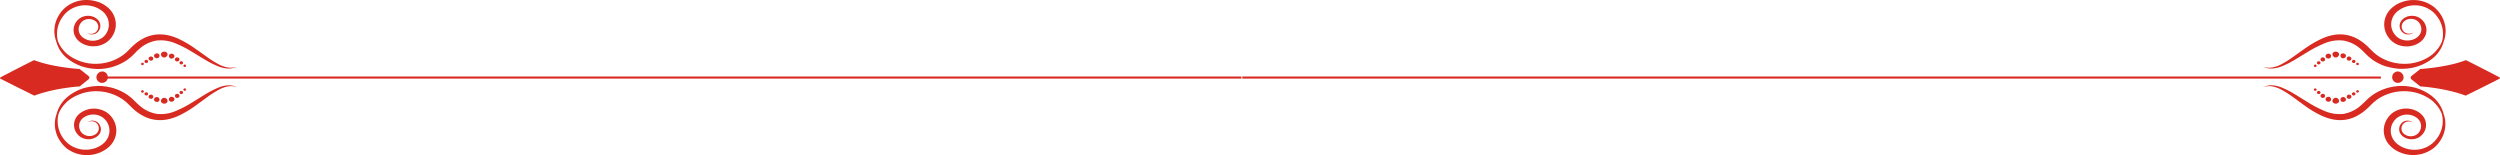 <svg xmlns="http://www.w3.org/2000/svg" viewBox="0 0 1541.15 95.61"><defs><style>.cls-1{fill:#d82a21;}</style></defs><g id="Capa_2" data-name="Capa 2"><g id="Capa_1-2" data-name="Capa 1"><rect class="cls-1" x="765.78" y="47.17" width="701.94" height="1.28"></rect><rect class="cls-1" x="63.32" y="47.17" width="701.95" height="1.28"></rect><path class="cls-1" d="M21.06,37.08c10.82,4.23,26,5.32,28,5.45.13,0,.22.07.22.15l5.28,4.16a1.3,1.3,0,0,1,0,2.08l-5.24,4.2c0,.08-.09.14-.22.15-2,.15-16,1.17-27.92,5.68-.09,0-17.3-8.53-20.9-10.46a.42.42,0,0,1,0-.78C3.85,45.75,21,37,21.06,37.08Z"></path><path class="cls-1" d="M63.3,44.07a3.52,3.52,0,1,1-3.87,3.51A3.71,3.71,0,0,1,63.3,44.07Z"></path><path class="cls-1" d="M53.46,20.11l.27.21a5.15,5.15,0,0,0,.91.51,5.21,5.21,0,0,0,1.72.39,5.32,5.32,0,0,0,2.4-.44A4.81,4.81,0,0,0,60,20a5.8,5.8,0,0,0,1-1.17,5.6,5.6,0,0,0,.69-1.53,5.34,5.34,0,0,0,.15-1.8A5.58,5.58,0,0,0,60,11.86a7.78,7.78,0,0,0-2-1.31,8.34,8.34,0,0,0-2.5-.72,9.1,9.1,0,0,0-5.54,1,8.41,8.41,0,0,0-2.31,1.84,8.87,8.87,0,0,0-1.58,2.45A8.6,8.6,0,0,0,45.74,21a9.47,9.47,0,0,0,1.51,2.9,10.18,10.18,0,0,0,2.55,2.34,13.58,13.58,0,0,0,1.53.89,15.9,15.9,0,0,0,1.7.69,14.71,14.71,0,0,0,7.55.42,16.07,16.07,0,0,0,1.89-.52,16.84,16.84,0,0,0,1.79-.8,12.32,12.32,0,0,0,3.13-2.31,13.81,13.81,0,0,0,1.25-1.42,18.11,18.11,0,0,0,1-1.55,13.31,13.31,0,0,0,1.76-7.13,13.66,13.66,0,0,0-4.06-9.08c-.31-.29-.6-.61-.94-.88l-1-.79-1-.69a8.36,8.36,0,0,0-1.09-.63l-1.11-.57c-.38-.19-.78-.32-1.16-.48A20.05,20.05,0,0,0,58.63.65,21.89,21.89,0,0,0,49.05.42,20.3,20.3,0,0,0,41.11,4a8.21,8.21,0,0,0-.8.63l-.75.66c-.48.45-.9.94-1.34,1.4a22.34,22.34,0,0,0-2.08,2.95,18.27,18.27,0,0,0-2.29,6c-.05.25-.11.49-.15.73s-.05.49-.07.73c0,.47-.12.94-.12,1.4a17.59,17.59,0,0,0,.12,2.65c.06.42.08.83.16,1.23l.27,1.16.12.55.18.53.35,1a6.89,6.89,0,0,0,.3,1l.36,1.07c.13.37.32.73.49,1.1A11.87,11.87,0,0,0,36.41,30a20.6,20.6,0,0,0,1.49,2.28c.3.38.56.79.9,1.16s.7.74,1.05,1.12a25.89,25.89,0,0,0,5.41,4,28.72,28.72,0,0,0,7.16,2.93l2,.48,2.12.31a19.61,19.61,0,0,0,2.18.18l1.11.06c.38,0,.75,0,1.12,0,.75,0,1.52,0,2.28-.11l2.29-.29c.76-.13,1.53-.31,2.3-.47l.58-.13.56-.17L70.13,41a31.62,31.62,0,0,0,8.62-4.3l1.91-1.52c.63-.52,1.19-1.11,1.78-1.67l.44-.43.39-.39L84,31.9c.53-.5,1-1,1.61-1.49a21.28,21.28,0,0,1,11-5.42,23.16,23.16,0,0,1,11.64,1.77,68.62,68.62,0,0,1,10,5.11c3.06,1.82,5.89,3.62,8.57,5.17a53.79,53.79,0,0,0,7.55,3.79,18.49,18.49,0,0,0,6.39,1.42,10.29,10.29,0,0,0,4.05-.68c.43-.17.74-.33.95-.43l.31-.16-.33.12a9.43,9.43,0,0,1-1,.31,10.27,10.27,0,0,1-3.94.24A18,18,0,0,1,135,39.73a57.67,57.67,0,0,1-6.91-4.26c-2.48-1.73-5.13-3.71-8.11-5.75a63.42,63.42,0,0,0-10.2-5.92,31.61,31.61,0,0,0-6.4-2.11,26.08,26.08,0,0,0-3.59-.47,23.45,23.45,0,0,0-3.74.11,21.67,21.67,0,0,0-3.73.77,22.91,22.91,0,0,0-3.53,1.39,28.36,28.36,0,0,0-6.13,4.15c-.64.53-1.2,1.11-1.79,1.66l-.84.87-.41.42-.38.37c-.51.49-1,1-1.51,1.47l-1.63,1.33a28.67,28.67,0,0,1-7.35,3.89l-1,.34-.48.16-.5.13c-.66.16-1.32.34-2,.48l-2,.33c-.66.11-1.33.12-2,.18-.33,0-.66.07-1,.06h-1a15.5,15.5,0,0,1-1.93-.07L55,39.09l-1.83-.33a26.85,26.85,0,0,1-6.62-2.23,25.47,25.47,0,0,1-5.25-3.32l-1.05-1c-.35-.3-.62-.66-.93-1a20.16,20.16,0,0,1-1.59-2,11,11,0,0,1-.63-1,11.35,11.35,0,0,1-.57-1c-.16-.33-.31-.66-.46-1a6.31,6.31,0,0,1-.4-.94c-.07-.32-.14-.65-.22-1,0-.17-.08-.34-.11-.52l-.06-.53q-.06-.54-.12-1.11c0-.37,0-.76,0-1.16a19,19,0,0,1,.15-2.45c0-.42.16-.84.24-1.28l.13-.65c.05-.22.13-.43.2-.65a17.07,17.07,0,0,1,2.53-5.24,20.32,20.32,0,0,1,2-2.48c.4-.37.78-.76,1.22-1.11l.67-.52a5.83,5.83,0,0,1,.7-.49,17.66,17.66,0,0,1,6.73-2.6,18.2,18.2,0,0,1,7.71.48,15.27,15.27,0,0,1,1.86.67c.3.14.62.25.91.4l.87.48a5.59,5.59,0,0,1,.84.52c.27.19.56.37.82.56l.74.61c.25.2.45.44.68.66a10.26,10.26,0,0,1,2.92,6.72A10,10,0,0,1,65.88,20c-.24.39-.47.79-.74,1.16a13.19,13.19,0,0,1-.88,1.05,8.68,8.68,0,0,1-2.12,1.63,10.55,10.55,0,0,1-1.22.59,11.62,11.62,0,0,1-1.31.39,9.44,9.44,0,0,1-2.7.29,9.57,9.57,0,0,1-2.63-.4A10.11,10.11,0,0,1,53,24.22a11.21,11.21,0,0,1-1.14-.6,6.79,6.79,0,0,1-3-3.43A6.22,6.22,0,0,1,48.84,16a6.34,6.34,0,0,1,1-1.86,5.83,5.83,0,0,1,1.5-1.39,6.55,6.55,0,0,1,3.92-1,6.43,6.43,0,0,1,1.92.39,6.5,6.5,0,0,1,1.63.87,4.33,4.33,0,0,1-.38,7.25,4.79,4.79,0,0,1-2.08.6,5.3,5.3,0,0,1-1.65-.18,5.75,5.75,0,0,1-1-.39Z"></path><path class="cls-1" d="M53.74,75.5l.27-.21a4.72,4.72,0,0,1,.91-.52,5.38,5.38,0,0,1,1.71-.4,5.61,5.61,0,0,1,2.41.41,5.1,5.1,0,0,1,1.24.77,5.86,5.86,0,0,1,1,1.16,5.78,5.78,0,0,1,.7,1.53A5.27,5.27,0,0,1,62.2,80a5.57,5.57,0,0,1-1.82,3.67,7.92,7.92,0,0,1-2,1.32,8.39,8.39,0,0,1-2.49.75,9.1,9.1,0,0,1-5.55-.93A8.48,8.48,0,0,1,48,83a9,9,0,0,1-1.6-2.44,8.59,8.59,0,0,1-.4-6,9.38,9.38,0,0,1,1.48-2.9A10,10,0,0,1,50,69.36a13.5,13.5,0,0,1,1.52-.9,16.68,16.68,0,0,1,1.69-.7A13.66,13.66,0,0,1,56.92,67a14.37,14.37,0,0,1,3.86.25,18.21,18.21,0,0,1,1.89.51,14.44,14.44,0,0,1,1.8.79,12.34,12.34,0,0,1,3.16,2.27,16.63,16.63,0,0,1,1.26,1.42c.38.49.71,1,1,1.54a13.35,13.35,0,0,1,1.82,7.12,13.61,13.61,0,0,1-4,9.11c-.31.29-.6.61-.93.88l-1,.81-1.05.69a9,9,0,0,1-1.08.64l-1.11.58c-.37.19-.77.33-1.15.49a20.76,20.76,0,0,1-11.95,1.11,20.52,20.52,0,0,1-8-3.48,8.21,8.21,0,0,1-.8-.63L40,90.47c-.48-.45-.91-.94-1.35-1.39a22.54,22.54,0,0,1-2.11-2.94,18.06,18.06,0,0,1-2.35-6c-.06-.25-.12-.49-.16-.73s-.05-.48-.08-.72c0-.48-.13-.94-.13-1.41a17.55,17.55,0,0,1,.09-2.64c.05-.42.07-.84.15-1.24s.17-.78.25-1.16c0-.18.09-.37.13-.55s.11-.36.17-.53c.11-.35.23-.69.34-1a5.91,5.91,0,0,1,.29-1c.11-.35.23-.71.35-1.07s.31-.73.47-1.1a11.87,11.87,0,0,1,.55-1.14,17.63,17.63,0,0,1,1.46-2.3A13.75,13.75,0,0,1,39,62.34l1-1.14a26,26,0,0,1,5.36-4.09,28.86,28.86,0,0,1,7.14-3l2-.49c.7-.12,1.4-.22,2.12-.33a19.4,19.4,0,0,1,2.18-.2L59.92,53c.37,0,.74,0,1.12,0,.75,0,1.51,0,2.27.1l2.3.26c.76.13,1.53.3,2.3.46l.58.12.57.16,1.14.34a31.8,31.8,0,0,1,8.66,4.24l1.93,1.49c.63.53,1.2,1.11,1.8,1.67l.44.42.39.39.77.77c.54.49,1.06,1,1.63,1.47a21.26,21.26,0,0,0,11,5.34,23.19,23.19,0,0,0,11.62-1.86,69.73,69.73,0,0,0,10-5.2c3-1.85,5.86-3.67,8.52-5.24a53.71,53.71,0,0,1,7.51-3.85,18.57,18.57,0,0,1,6.37-1.48,10.26,10.26,0,0,1,4.06.66,5.79,5.79,0,0,1,1,.42l.32.16-.34-.12a8.71,8.71,0,0,0-1-.31,10.22,10.22,0,0,0-3.94-.2,17.73,17.73,0,0,0-5.82,2,57.67,57.67,0,0,0-6.87,4.32c-2.46,1.75-5.09,3.75-8,5.82a63.12,63.12,0,0,1-10.14,6,32.1,32.1,0,0,1-6.38,2.16,25.93,25.93,0,0,1-3.58.5,23.55,23.55,0,0,1-3.75-.07A21.94,21.94,0,0,1,89,71.83a28.15,28.15,0,0,1-6.17-4.09c-.65-.53-1.22-1.1-1.82-1.66l-.84-.85-.42-.42-.38-.37c-.51-.48-1-1-1.53-1.45l-1.64-1.32a28.55,28.55,0,0,0-7.39-3.83l-1-.33-.48-.16-.5-.12-2-.48-2-.3c-.66-.11-1.33-.11-2-.17-.33,0-.66-.06-1-.05H59a17.59,17.59,0,0,0-1.93.08l-1.89.19-1.82.34a27.54,27.54,0,0,0-6.61,2.29,25.39,25.39,0,0,0-5.21,3.36l-1,1c-.35.31-.62.67-.92,1a17.7,17.7,0,0,0-1.57,2,9.79,9.79,0,0,0-.62,1c-.19.34-.41.66-.57,1l-.44,1a6.34,6.34,0,0,0-.39,1q-.11.48-.21,1c0,.17-.07.34-.1.52l-.06.53c0,.36-.07.73-.11,1.11s0,.76,0,1.16a17.41,17.41,0,0,0,.17,2.45c0,.42.17.84.25,1.27,0,.22.09.44.14.66s.13.43.2.64A17.23,17.23,0,0,0,38.8,85a21.15,21.15,0,0,0,2.06,2.46c.41.36.79.75,1.23,1.1l.68.51a5.83,5.83,0,0,0,.7.49,17.87,17.87,0,0,0,6.75,2.54,18.21,18.21,0,0,0,7.71-.54,15.37,15.37,0,0,0,1.86-.69c.3-.14.61-.25.9-.41l.87-.48a6.49,6.49,0,0,0,.83-.53l.82-.56.73-.62c.25-.2.44-.45.67-.67a10.07,10.07,0,0,0,1.56-12c-.25-.39-.49-.78-.76-1.15a11.53,11.53,0,0,0-.89-1,8.33,8.33,0,0,0-2.14-1.62,12.42,12.42,0,0,0-1.22-.58,12.22,12.22,0,0,0-1.31-.38,9.91,9.91,0,0,0-2.71-.27,9.65,9.65,0,0,0-2.63.43,12.82,12.82,0,0,0-1.23.44,12.11,12.11,0,0,0-1.13.61,6.82,6.82,0,0,0-3,3.46,6.15,6.15,0,0,0,0,4.21,6.32,6.32,0,0,0,1,1.85A5.82,5.82,0,0,0,51.7,82.9a6.59,6.59,0,0,0,3.93.95,6.45,6.45,0,0,0,1.92-.41,6.29,6.29,0,0,0,1.62-.88,4.42,4.42,0,0,0,1.68-2.67,4.36,4.36,0,0,0-2.13-4.57,4.77,4.77,0,0,0-2.09-.59,4.9,4.9,0,0,0-1.64.2,5,5,0,0,0-1,.39Z"></path><path class="cls-1" d="M99.25,33.8a1.5,1.5,0,0,1,.42-1.34,2.36,2.36,0,0,1,3.21,0,1.52,1.52,0,0,1,.37,1.37,2,2,0,0,1-.79,1.16,1.8,1.8,0,0,1-1.24.44A1.88,1.88,0,0,1,100,35,2,2,0,0,1,99.25,33.8Z"></path><path class="cls-1" d="M95.13,35.07a1.31,1.31,0,0,1-.07-1.17,1.78,1.78,0,0,1,1-.86,2.05,2.05,0,0,1,1.39,0,1.44,1.44,0,0,1,.82.92,1.51,1.51,0,0,1-.14,1.13,1.45,1.45,0,0,1-.86.73,1.83,1.83,0,0,1-2.13-.79Z"></path><path class="cls-1" d="M91.84,36.83a1.2,1.2,0,0,1,.45-1.8,1.49,1.49,0,0,1,2,.44,1.24,1.24,0,0,1-.47,1.75A1.58,1.58,0,0,1,91.84,36.83Z"></path><path class="cls-1" d="M89.3,38.45a.92.92,0,0,1,.24-1.38,1.18,1.18,0,0,1,1.54.23.93.93,0,0,1-.26,1.37A1.17,1.17,0,0,1,89.3,38.45Z"></path><path class="cls-1" d="M87.15,39.86a.72.72,0,0,1,.19-1.06.9.9,0,0,1,1.17.17A.7.7,0,0,1,88.33,40,.91.91,0,0,1,87.15,39.86Z"></path><path class="cls-1" d="M107.28,35.36a1.27,1.27,0,0,0,.19-1.16,1.52,1.52,0,0,0-1-.94,1.63,1.63,0,0,0-2.27.83,1.6,1.6,0,0,0,.86,1.91A1.94,1.94,0,0,0,107.28,35.36Z"></path><path class="cls-1" d="M110.27,37.49a1.18,1.18,0,0,0-.14-1.83,1.53,1.53,0,0,0-2,.18,1.24,1.24,0,0,0,.2,1.78A1.55,1.55,0,0,0,110.27,37.49Z"></path><path class="cls-1" d="M112.53,39.43a.92.92,0,0,0,0-1.39,1.18,1.18,0,0,0-1.55,0,.92.92,0,0,0,0,1.39A1.17,1.17,0,0,0,112.53,39.43Z"></path><path class="cls-1" d="M114.57,41a.74.74,0,0,0-.15-1.05.94.94,0,0,0-1.17.11.69.69,0,0,0,.13,1.08A.87.87,0,0,0,114.57,41Z"></path><path class="cls-1" d="M99.25,61.94a1.52,1.52,0,0,0,.42,1.35,2.33,2.33,0,0,0,1.62.61,2.3,2.3,0,0,0,1.59-.65,1.52,1.52,0,0,0,.37-1.37,2,2,0,0,0-.79-1.17,1.84,1.84,0,0,0-1.24-.43,1.88,1.88,0,0,0-1.22.47A2,2,0,0,0,99.25,61.94Z"></path><path class="cls-1" d="M95.13,60.68a1.31,1.31,0,0,0-.07,1.17,1.78,1.78,0,0,0,1,.86,2.05,2.05,0,0,0,1.39,0,1.44,1.44,0,0,0,.82-.92,1.51,1.51,0,0,0-.14-1.13,1.45,1.45,0,0,0-.86-.73,1.63,1.63,0,0,0-1.19,0A1.74,1.74,0,0,0,95.13,60.68Z"></path><path class="cls-1" d="M91.84,58.92a1.19,1.19,0,0,0,.45,1.79,1.48,1.48,0,0,0,2-.43,1.24,1.24,0,0,0-.47-1.75A1.58,1.58,0,0,0,91.84,58.92Z"></path><path class="cls-1" d="M89.3,57.3a.91.91,0,0,0,.24,1.37,1.18,1.18,0,0,0,1.54-.22.93.93,0,0,0-.26-1.37A1.17,1.17,0,0,0,89.3,57.3Z"></path><path class="cls-1" d="M87.15,55.89A.72.72,0,0,0,87.34,57a.9.9,0,0,0,1.17-.17.7.7,0,0,0-.18-1.06A.9.9,0,0,0,87.15,55.89Z"></path><path class="cls-1" d="M107.28,60.39a1.26,1.26,0,0,1,.19,1.15,1.51,1.51,0,0,1-1,1,1.64,1.64,0,0,1-2.27-.83,1.61,1.61,0,0,1,.86-1.92A1.94,1.94,0,0,1,107.28,60.39Z"></path><path class="cls-1" d="M110.27,58.25a1.19,1.19,0,0,1-.14,1.84,1.52,1.52,0,0,1-2-.19,1.23,1.23,0,0,1,.2-1.77A1.56,1.56,0,0,1,110.27,58.25Z"></path><path class="cls-1" d="M112.53,56.31a.94.94,0,0,1,0,1.4,1.2,1.2,0,0,1-1.55,0,.92.92,0,0,1,0-1.39A1.17,1.17,0,0,1,112.53,56.31Z"></path><path class="cls-1" d="M114.57,54.79a.74.74,0,0,1-.15,1.05,1,1,0,0,1-1.17-.11.69.69,0,0,1,.13-1.08A.87.87,0,0,1,114.57,54.79Z"></path><path class="cls-1" d="M1520.09,37.08c-10.82,4.23-26,5.32-28,5.45-.13,0-.22.07-.22.15l-5.28,4.16a1.3,1.3,0,0,0,0,2.08l5.23,4.2c0,.08.1.14.22.15,2,.15,16,1.17,27.92,5.68.1,0,17.31-8.53,20.91-10.46a.42.42,0,0,0,0-.78C1537.3,45.75,1520.18,37,1520.09,37.08Z"></path><path class="cls-1" d="M1477.85,44.07a3.52,3.52,0,1,0,3.87,3.51A3.71,3.71,0,0,0,1477.85,44.07Z"></path><path class="cls-1" d="M1487.69,20.11l-.28.21a4.65,4.65,0,0,1-.9.51,5.21,5.21,0,0,1-1.72.39,5.38,5.38,0,0,1-2.41-.44,4.93,4.93,0,0,1-1.23-.77,5.8,5.8,0,0,1-1-1.17,5.6,5.6,0,0,1-.69-1.53,5.34,5.34,0,0,1-.15-1.8,5.58,5.58,0,0,1,1.86-3.65,7.78,7.78,0,0,1,2-1.31,8.34,8.34,0,0,1,2.5-.72,9.1,9.1,0,0,1,5.54,1,8.41,8.41,0,0,1,2.31,1.84,8.87,8.87,0,0,1,1.58,2.45,8.6,8.6,0,0,1,.34,5.95,9.47,9.47,0,0,1-1.51,2.9,10.18,10.18,0,0,1-2.55,2.34,13.72,13.72,0,0,1-1.54.89,14.93,14.93,0,0,1-1.69.69,14.71,14.71,0,0,1-7.55.42,16.07,16.07,0,0,1-1.89-.52,16.84,16.84,0,0,1-1.79-.8,12.32,12.32,0,0,1-3.13-2.31,13.81,13.81,0,0,1-1.25-1.42,18.11,18.11,0,0,1-1-1.55,13.31,13.31,0,0,1-1.76-7.13,13.61,13.61,0,0,1,4.06-9.08c.31-.29.6-.61.94-.88l1-.79c.34-.24.7-.46,1-.69a9,9,0,0,1,1.08-.63l1.12-.57c.38-.19.78-.32,1.16-.48a20.52,20.52,0,0,1,2.37-.78,21.93,21.93,0,0,1,9.59-.23A20.3,20.3,0,0,1,1500,4a8.21,8.21,0,0,1,.8.63l.75.66c.48.45.9.94,1.34,1.4A22.34,22.34,0,0,1,1505,9.61a18.5,18.5,0,0,1,2.29,6c0,.25.11.49.14.73l.08.73c0,.47.12.94.12,1.4a17.59,17.59,0,0,1-.12,2.65c-.06.42-.08.83-.16,1.23l-.27,1.16-.13.55c0,.18-.11.36-.17.53l-.35,1a6.89,6.89,0,0,1-.3,1l-.36,1.07c-.13.37-.32.73-.49,1.1a10,10,0,0,1-.56,1.14,19.14,19.14,0,0,1-1.48,2.28c-.3.38-.56.79-.9,1.16s-.7.74-1,1.12a25.89,25.89,0,0,1-5.41,4,28.72,28.72,0,0,1-7.16,2.93l-2,.48-2.11.31a19.82,19.82,0,0,1-2.18.18l-1.11.06c-.38,0-.75,0-1.13,0-.74,0-1.51,0-2.27-.11l-2.29-.29c-.77-.13-1.53-.31-2.3-.47l-.58-.13-.56-.17L1471,41a31.62,31.62,0,0,1-8.62-4.3l-1.92-1.52c-.62-.52-1.18-1.11-1.77-1.67l-.44-.43-.39-.39-.76-.78c-.54-.5-1-1-1.61-1.49a21.28,21.28,0,0,0-11-5.42,23.16,23.16,0,0,0-11.64,1.77,68.62,68.62,0,0,0-10,5.11c-3.06,1.82-5.9,3.62-8.57,5.17a53.79,53.79,0,0,1-7.55,3.79,18.49,18.49,0,0,1-6.39,1.42,10.29,10.29,0,0,1-4-.68c-.44-.17-.74-.33-1-.43l-.32-.16.34.12a9.43,9.43,0,0,0,1,.31,10.27,10.27,0,0,0,3.94.24,18,18,0,0,0,5.84-1.92,57.67,57.67,0,0,0,6.91-4.26c2.48-1.73,5.13-3.71,8.11-5.75a63.42,63.42,0,0,1,10.2-5.92,31.61,31.61,0,0,1,6.4-2.11,26.08,26.08,0,0,1,3.59-.47,23.48,23.48,0,0,1,3.74.11,21.67,21.67,0,0,1,3.73.77,22.91,22.91,0,0,1,3.53,1.39,28.29,28.29,0,0,1,6.12,4.15c.64.53,1.21,1.11,1.8,1.66l.84.87.41.42.38.37c.51.49,1,1,1.51,1.47l1.63,1.33a28.67,28.67,0,0,0,7.35,3.89l1,.34.49.16.5.13c.66.16,1.32.34,2,.48l2,.33c.66.11,1.33.12,2,.18.33,0,.66.07,1,.06h1a15.57,15.57,0,0,0,1.93-.07l1.89-.17,1.83-.33a27,27,0,0,0,6.62-2.23,25.47,25.47,0,0,0,5.25-3.32l1-1c.35-.3.62-.66.93-1a20.16,20.16,0,0,0,1.59-2c.25-.32.42-.68.63-1s.41-.66.57-1,.31-.66.46-1a6.31,6.31,0,0,0,.4-.94c.07-.32.14-.65.22-1,0-.17.08-.34.11-.52s0-.35.06-.53l.12-1.11c0-.37,0-.76,0-1.16a19,19,0,0,0-.15-2.45c0-.42-.16-.84-.24-1.28,0-.21-.09-.43-.13-.65s-.13-.43-.2-.65a17.07,17.07,0,0,0-2.53-5.24,20.32,20.32,0,0,0-2-2.48c-.41-.37-.78-.76-1.22-1.11l-.67-.52a6.76,6.76,0,0,0-.7-.49,17.66,17.66,0,0,0-6.73-2.6,18.2,18.2,0,0,0-7.71.48,15.27,15.27,0,0,0-1.86.67c-.3.14-.62.25-.91.4l-.87.48a5.59,5.59,0,0,0-.84.52c-.27.19-.56.37-.82.56l-.74.61c-.25.2-.45.44-.68.66a10.26,10.26,0,0,0-2.92,6.72,10,10,0,0,0,1.25,5.26c.23.39.47.79.74,1.16a13.19,13.19,0,0,0,.88,1.05,8.68,8.68,0,0,0,2.12,1.63,10.55,10.55,0,0,0,1.22.59,12.11,12.11,0,0,0,1.3.39,10.49,10.49,0,0,0,5.34-.11,10.11,10.11,0,0,0,1.24-.44,11.21,11.21,0,0,0,1.14-.6,6.84,6.84,0,0,0,3-3.43,6.16,6.16,0,0,0,0-4.21,6.09,6.09,0,0,0-1-1.86,5.83,5.83,0,0,0-1.5-1.39,6.55,6.55,0,0,0-3.92-1,6.43,6.43,0,0,0-1.92.39,6.33,6.33,0,0,0-1.63.87,4.47,4.47,0,0,0-1.71,2.65,4.38,4.38,0,0,0,2.09,4.6,4.72,4.72,0,0,0,2.08.6,5.33,5.33,0,0,0,1.65-.18,5.75,5.75,0,0,0,1-.39Z"></path><path class="cls-1" d="M1487.41,75.5l-.27-.21a4.72,4.72,0,0,0-.91-.52,5.38,5.38,0,0,0-1.71-.4,5.61,5.61,0,0,0-2.41.41,5.1,5.1,0,0,0-1.24.77,5.86,5.86,0,0,0-1,1.16,5.78,5.78,0,0,0-.7,1.53A5.27,5.27,0,0,0,1479,80a5.57,5.57,0,0,0,1.82,3.67,7.75,7.75,0,0,0,2,1.32,8.39,8.39,0,0,0,2.49.75,9.1,9.1,0,0,0,5.55-.93,8.63,8.63,0,0,0,2.34-1.82,9,9,0,0,0,1.6-2.44,8.65,8.65,0,0,0,.4-6,9.38,9.38,0,0,0-1.48-2.9,10,10,0,0,0-2.53-2.37,14.46,14.46,0,0,0-1.52-.9,16.68,16.68,0,0,0-1.69-.7,13.66,13.66,0,0,0-3.69-.74,14.37,14.37,0,0,0-3.86.25,18.21,18.21,0,0,0-1.89.51,14.44,14.44,0,0,0-1.8.79,12.34,12.34,0,0,0-3.16,2.27,16.63,16.63,0,0,0-1.26,1.42,18.15,18.15,0,0,0-1,1.54,13.35,13.35,0,0,0-1.82,7.12,13.61,13.61,0,0,0,4,9.11c.31.29.59.61.93.88l1,.81,1,.69a8.9,8.9,0,0,0,1.07.64l1.12.58c.37.19.77.33,1.15.49a20.76,20.76,0,0,0,11.95,1.11,20.52,20.52,0,0,0,8-3.48,8.21,8.21,0,0,0,.8-.63c.25-.22.5-.44.76-.65.48-.45.91-.94,1.35-1.39a22.54,22.54,0,0,0,2.11-2.94,18.06,18.06,0,0,0,2.35-6c0-.25.12-.49.16-.73s0-.48.08-.72c0-.48.13-.94.13-1.41a17.55,17.55,0,0,0-.09-2.64c-.06-.42-.07-.84-.15-1.24s-.17-.78-.25-1.16c0-.18-.09-.37-.13-.55s-.11-.36-.17-.53c-.11-.35-.23-.69-.34-1a5.91,5.91,0,0,0-.29-1c-.11-.35-.23-.71-.35-1.07s-.31-.73-.47-1.1a11.87,11.87,0,0,0-.55-1.14,17.63,17.63,0,0,0-1.46-2.3,13.75,13.75,0,0,0-.89-1.16l-1-1.14a26,26,0,0,0-5.36-4.09,29,29,0,0,0-7.14-3l-2-.49c-.7-.12-1.41-.22-2.12-.33a19.4,19.4,0,0,0-2.18-.2l-1.11-.07c-.37,0-.74,0-1.12,0-.75,0-1.51,0-2.27.1l-2.3.26c-.76.13-1.53.3-2.3.46l-.58.12-.57.16-1.14.34a31.66,31.66,0,0,0-8.66,4.24l-1.93,1.49c-.63.53-1.2,1.11-1.8,1.67l-.44.42-.39.39-.77.77c-.54.49-1.06,1-1.63,1.47a21.29,21.29,0,0,1-11,5.34,23.19,23.19,0,0,1-11.62-1.86,69.73,69.73,0,0,1-10-5.2c-3-1.85-5.86-3.67-8.52-5.24a53.71,53.71,0,0,0-7.51-3.85,18.57,18.57,0,0,0-6.37-1.48,10.26,10.26,0,0,0-4.06.66,6.43,6.43,0,0,0-1,.42l-.31.16.34-.12a8.71,8.71,0,0,1,1-.31,10.22,10.22,0,0,1,3.94-.2,17.81,17.81,0,0,1,5.82,2,58.48,58.48,0,0,1,6.87,4.32c2.46,1.75,5.09,3.75,8,5.82a63.12,63.12,0,0,0,10.14,6,32.1,32.1,0,0,0,6.38,2.16,25.93,25.93,0,0,0,3.58.5,23.55,23.55,0,0,0,3.75-.07,21.94,21.94,0,0,0,7.27-2.11,28.39,28.39,0,0,0,6.17-4.09c.65-.53,1.22-1.1,1.82-1.66l.84-.85.42-.42.38-.37c.51-.48,1-1,1.53-1.45l1.64-1.32a28.55,28.55,0,0,1,7.39-3.83l1-.33.48-.16.5-.12,2-.48,2-.3c.66-.11,1.33-.11,2-.17.33,0,.65-.06,1-.05h1a17.59,17.59,0,0,1,1.93.08l1.89.19,1.82.34a27.31,27.31,0,0,1,6.6,2.29,25.2,25.2,0,0,1,5.22,3.36l1,1c.35.31.61.67.92,1a17.7,17.7,0,0,1,1.57,2,9.79,9.79,0,0,1,.62,1c.19.34.41.66.56,1s.31.66.45,1a6.34,6.34,0,0,1,.39,1l.21,1c0,.17.07.34.1.52l.06.53c0,.36.07.73.11,1.11s0,.76,0,1.16a17.41,17.41,0,0,1-.17,2.45c0,.42-.17.84-.25,1.27l-.14.66c-.05.21-.13.43-.2.64a17.23,17.23,0,0,1-2.59,5.23,21.15,21.15,0,0,1-2.06,2.46c-.41.36-.79.75-1.23,1.1l-.68.51a5.83,5.83,0,0,1-.7.49,17.85,17.85,0,0,1-6.76,2.54,18.16,18.16,0,0,1-7.7-.54,15.37,15.37,0,0,1-1.86-.69c-.3-.14-.61-.25-.9-.41l-.87-.48a6.49,6.49,0,0,1-.83-.53c-.27-.19-.56-.37-.82-.56l-.73-.62a8.47,8.47,0,0,1-.67-.67,10.22,10.22,0,0,1-2.86-6.74,10,10,0,0,1,1.3-5.25c.25-.39.48-.78.76-1.15a11.53,11.53,0,0,1,.89-1,8.33,8.33,0,0,1,2.14-1.62,12.42,12.42,0,0,1,1.22-.58,12.22,12.22,0,0,1,1.31-.38,9.87,9.87,0,0,1,2.7-.27,9.66,9.66,0,0,1,2.64.43,12.82,12.82,0,0,1,1.23.44c.38.21.78.37,1.13.61a6.82,6.82,0,0,1,3,3.46,6.15,6.15,0,0,1,0,4.21,6.32,6.32,0,0,1-1,1.85,5.71,5.71,0,0,1-1.52,1.38,6.55,6.55,0,0,1-3.92.95,6.32,6.32,0,0,1-1.92-.41,6.13,6.13,0,0,1-1.62-.88,4.42,4.42,0,0,1-1.68-2.67,4.36,4.36,0,0,1,2.13-4.57,4.77,4.77,0,0,1,2.09-.59,4.9,4.9,0,0,1,1.64.2,5,5,0,0,1,.95.39Z"></path><path class="cls-1" d="M1441.9,33.8a1.5,1.5,0,0,0-.42-1.34,2.36,2.36,0,0,0-3.21,0,1.49,1.49,0,0,0-.37,1.37,2,2,0,0,0,.79,1.16,1.79,1.79,0,0,0,1.23.44,1.91,1.91,0,0,0,1.23-.47A2,2,0,0,0,1441.9,33.8Z"></path><path class="cls-1" d="M1446,35.07a1.31,1.31,0,0,0,.07-1.17,1.78,1.78,0,0,0-1-.86,2.08,2.08,0,0,0-1.4,0,1.42,1.42,0,0,0-.81.92,1.51,1.51,0,0,0,.14,1.13,1.45,1.45,0,0,0,.86.73,1.74,1.74,0,0,0,1.19,0A1.78,1.78,0,0,0,1446,35.07Z"></path><path class="cls-1" d="M1449.31,36.83a1.2,1.2,0,0,0-.45-1.8,1.49,1.49,0,0,0-2,.44,1.24,1.24,0,0,0,.47,1.75A1.58,1.58,0,0,0,1449.31,36.83Z"></path><path class="cls-1" d="M1451.85,38.45a.92.92,0,0,0-.24-1.38,1.18,1.18,0,0,0-1.54.23.93.93,0,0,0,.26,1.37A1.17,1.17,0,0,0,1451.85,38.45Z"></path><path class="cls-1" d="M1454,39.86a.71.71,0,0,0-.18-1.06.92.92,0,0,0-1.18.17.71.71,0,0,0,.19,1.06A.9.9,0,0,0,1454,39.86Z"></path><path class="cls-1" d="M1433.87,35.36a1.27,1.27,0,0,1-.19-1.16,1.52,1.52,0,0,1,1-.94,1.63,1.63,0,0,1,2.27.83A1.6,1.6,0,0,1,1436,36,1.93,1.93,0,0,1,1433.87,35.36Z"></path><path class="cls-1" d="M1430.88,37.49a1.18,1.18,0,0,1,.14-1.83,1.51,1.51,0,0,1,2,.18,1.23,1.23,0,0,1-.19,1.78A1.55,1.55,0,0,1,1430.88,37.49Z"></path><path class="cls-1" d="M1428.62,39.43a.92.92,0,0,1,0-1.39,1.18,1.18,0,0,1,1.55,0,.92.92,0,0,1,0,1.39A1.17,1.17,0,0,1,1428.62,39.43Z"></path><path class="cls-1" d="M1426.58,41a.74.74,0,0,1,.15-1.05.94.94,0,0,1,1.17.11.69.69,0,0,1-.13,1.08A.87.87,0,0,1,1426.58,41Z"></path><path class="cls-1" d="M1441.9,61.94a1.52,1.52,0,0,1-.42,1.35,2.33,2.33,0,0,1-1.62.61,2.3,2.3,0,0,1-1.59-.65,1.5,1.5,0,0,1-.37-1.37,2,2,0,0,1,.79-1.17,1.83,1.83,0,0,1,1.23-.43,1.91,1.91,0,0,1,1.23.47A2,2,0,0,1,1441.9,61.94Z"></path><path class="cls-1" d="M1446,60.68a1.31,1.31,0,0,1,.07,1.17,1.78,1.78,0,0,1-1,.86,2.08,2.08,0,0,1-1.4,0,1.42,1.42,0,0,1-.81-.92,1.51,1.51,0,0,1,.14-1.13,1.45,1.45,0,0,1,.86-.73,1.63,1.63,0,0,1,1.19,0A1.78,1.78,0,0,1,1446,60.68Z"></path><path class="cls-1" d="M1449.31,58.92a1.19,1.19,0,0,1-.45,1.79,1.48,1.48,0,0,1-2-.43,1.24,1.24,0,0,1,.47-1.75A1.58,1.58,0,0,1,1449.31,58.92Z"></path><path class="cls-1" d="M1451.85,57.3a.91.91,0,0,1-.24,1.37,1.18,1.18,0,0,1-1.54-.22.93.93,0,0,1,.26-1.37A1.17,1.17,0,0,1,1451.85,57.3Z"></path><path class="cls-1" d="M1454,55.89a.71.71,0,0,1-.18,1.06.92.92,0,0,1-1.18-.17.71.71,0,0,1,.19-1.06A.89.89,0,0,1,1454,55.89Z"></path><path class="cls-1" d="M1433.87,60.39a1.26,1.26,0,0,0-.19,1.15,1.51,1.51,0,0,0,1,1,1.64,1.64,0,0,0,2.27-.83,1.61,1.61,0,0,0-.86-1.92A1.94,1.94,0,0,0,1433.87,60.39Z"></path><path class="cls-1" d="M1430.88,58.25a1.19,1.19,0,0,0,.14,1.84,1.5,1.5,0,0,0,2-.19,1.22,1.22,0,0,0-.19-1.77A1.56,1.56,0,0,0,1430.88,58.25Z"></path><path class="cls-1" d="M1428.62,56.31a.94.94,0,0,0,0,1.4,1.2,1.2,0,0,0,1.55,0,.92.92,0,0,0,0-1.39A1.17,1.17,0,0,0,1428.62,56.31Z"></path><path class="cls-1" d="M1426.58,54.79a.74.74,0,0,0,.15,1.05,1,1,0,0,0,1.17-.11.69.69,0,0,0-.13-1.08A.87.87,0,0,0,1426.58,54.79Z"></path></g></g></svg>